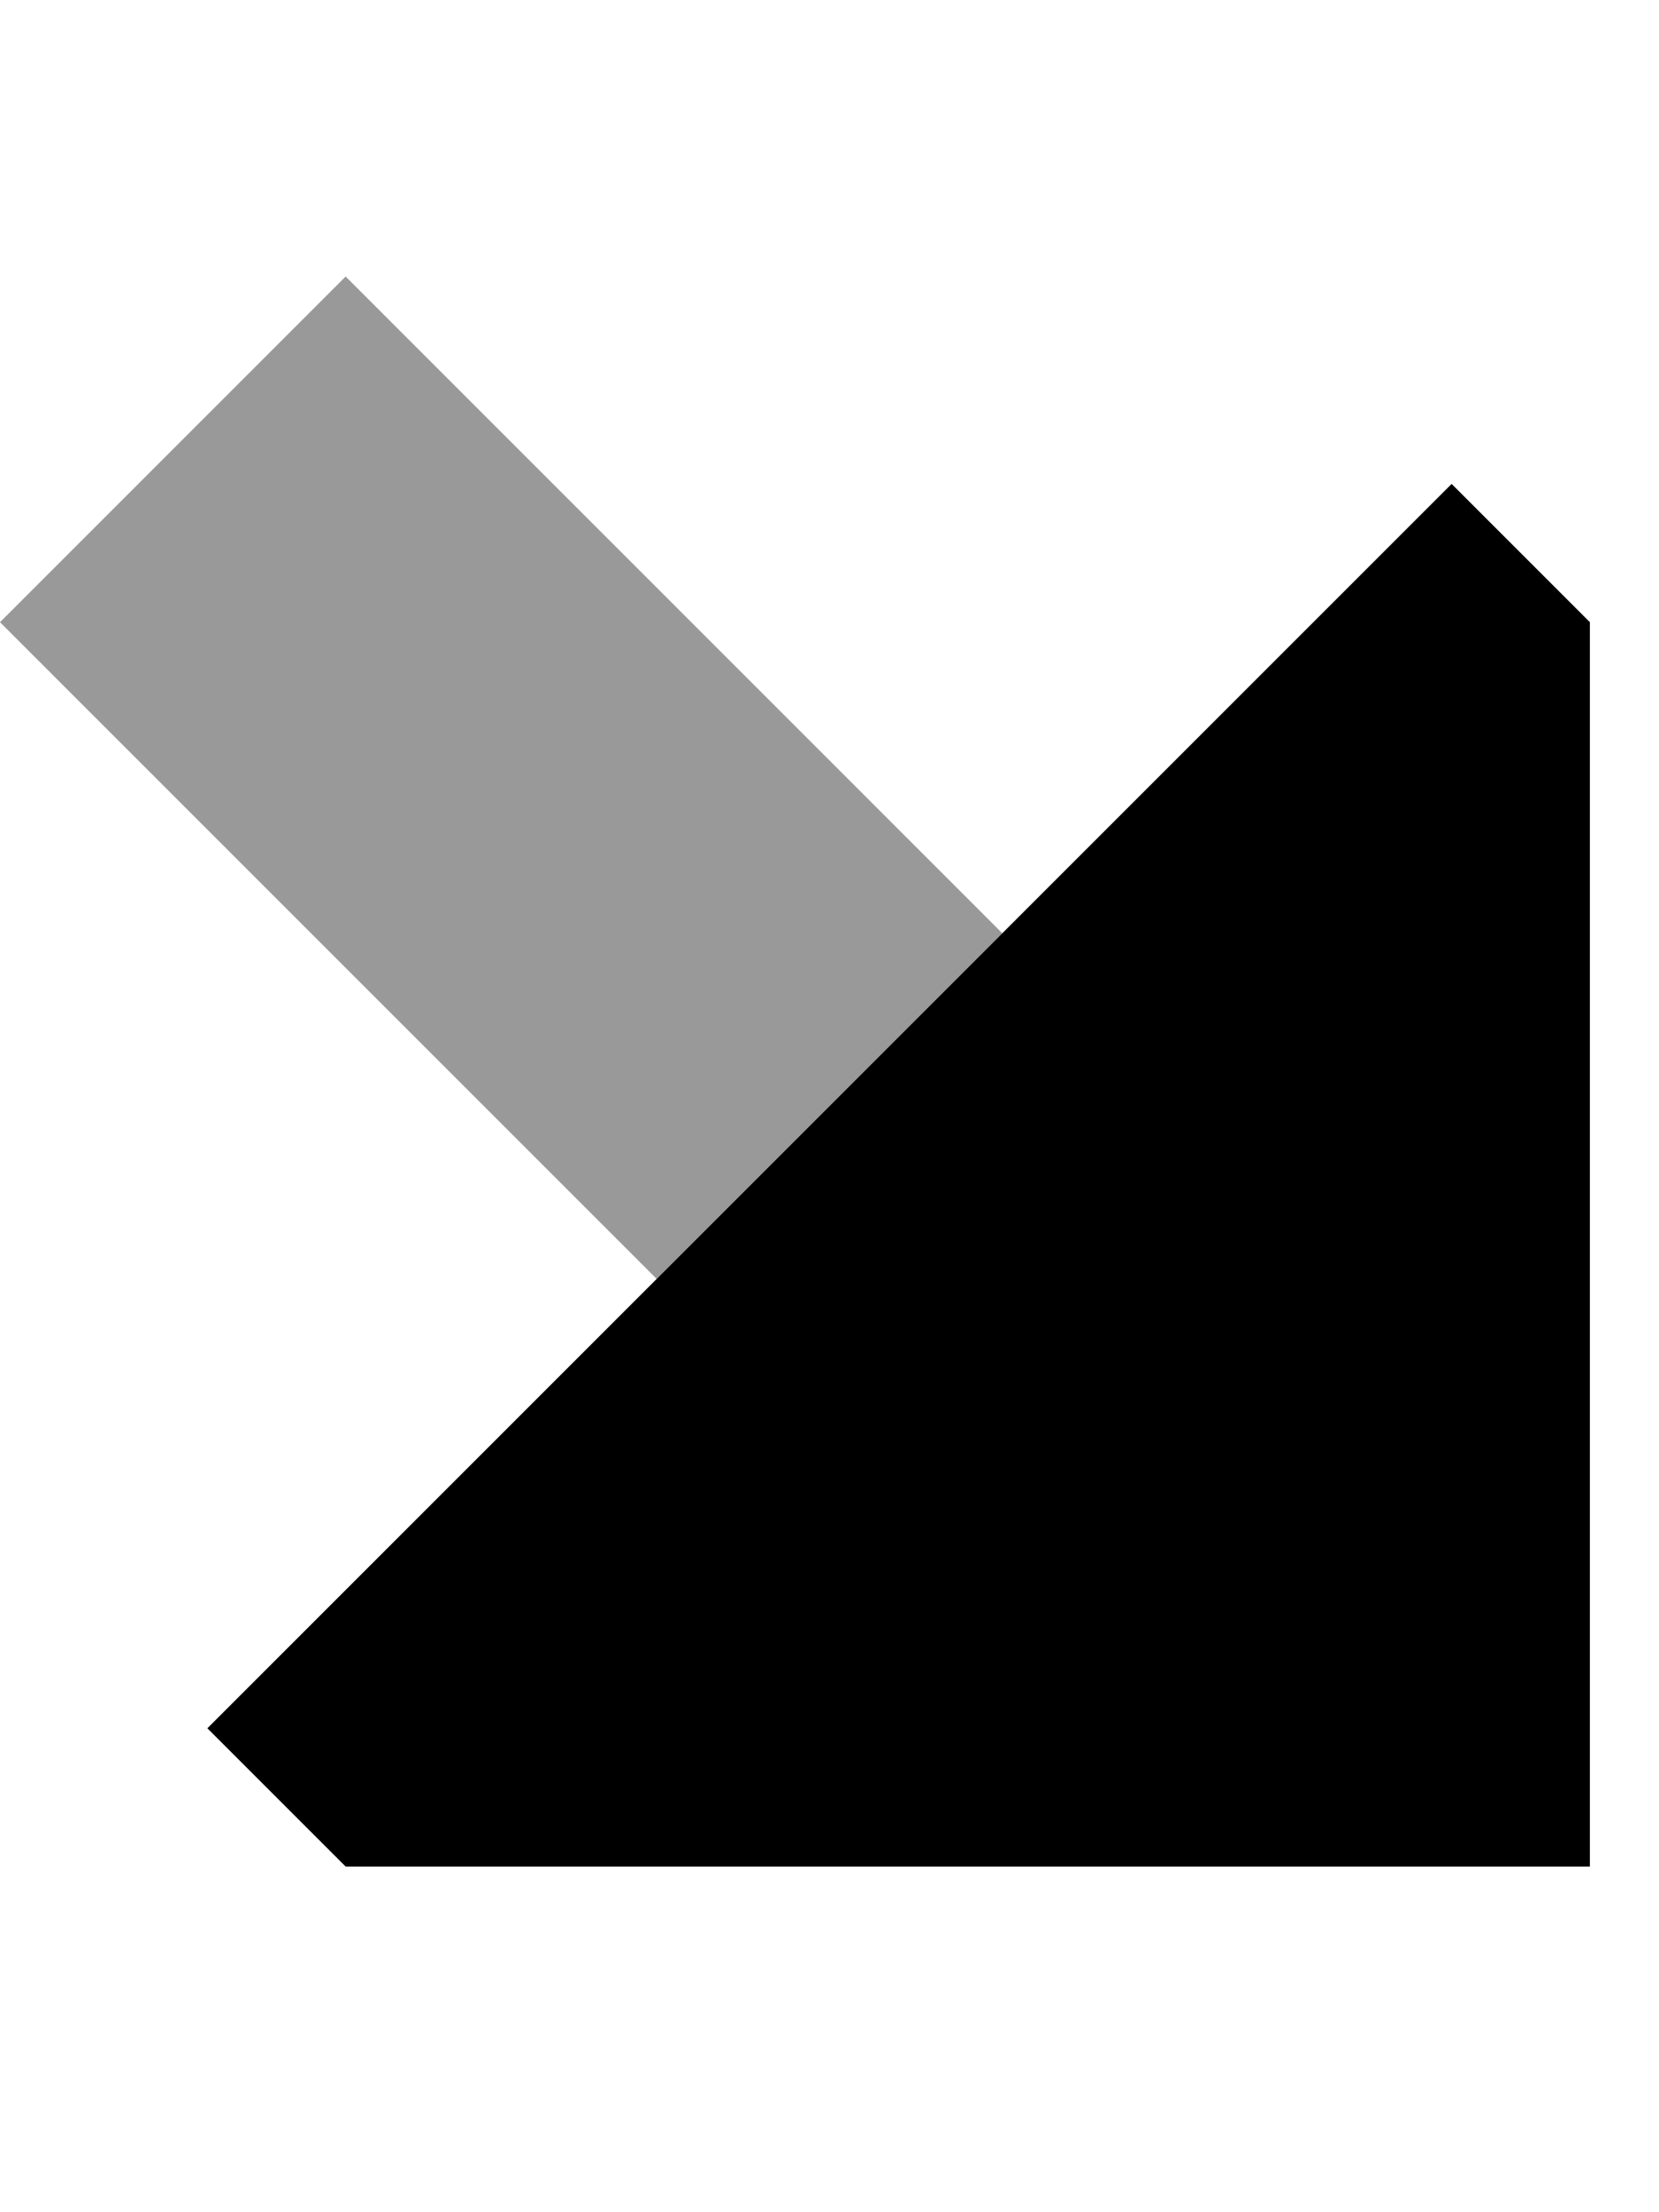 <svg xmlns="http://www.w3.org/2000/svg" viewBox="0 0 384 512"><!--! Font Awesome Pro 6.7.1 by @fontawesome - https://fontawesome.com License - https://fontawesome.com/license (Commercial License) Copyright 2024 Fonticons, Inc. --><defs><style>.fa-secondary{opacity:.4}</style></defs><path class="fa-secondary" d="M0 144L152 296l80-80L80 64 0 144z"/><path class="fa-primary" d="M368 432V144l-32-32L48 400l32 32H368z"/></svg>